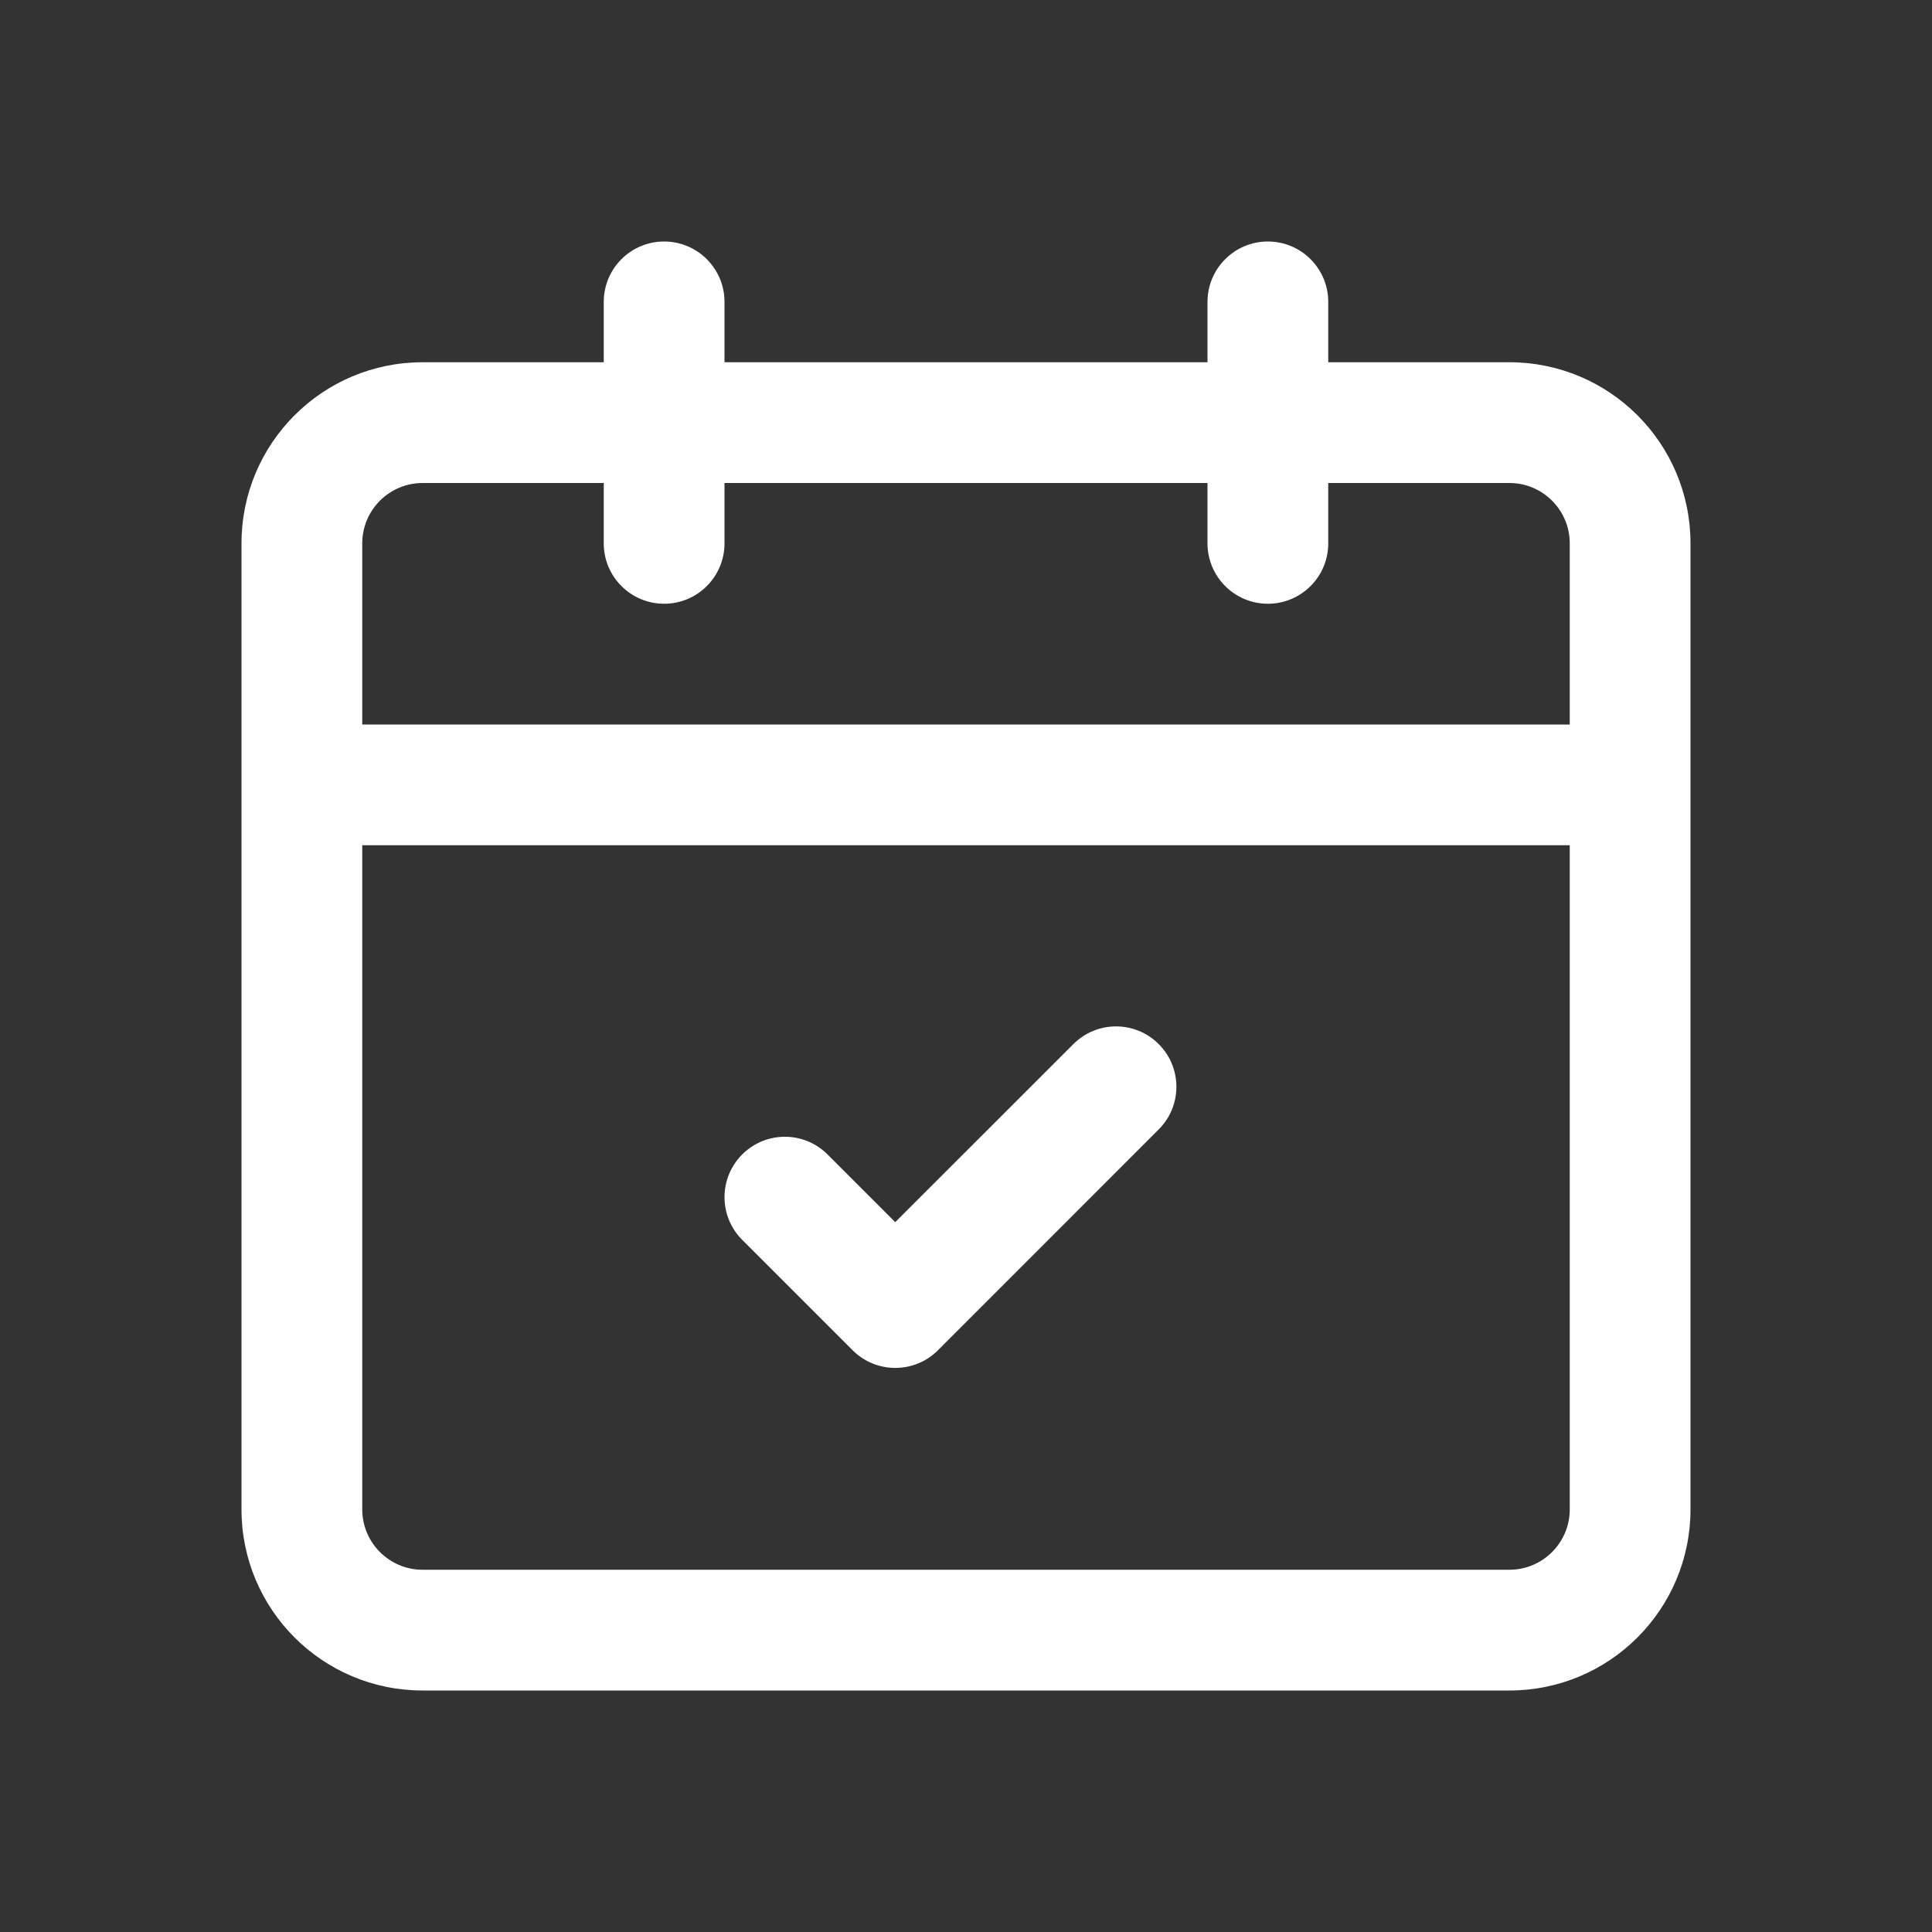 <svg width="24" height="24" viewBox="0 0 24 24" fill="none" xmlns="http://www.w3.org/2000/svg">
<rect x="0" y="0" width="24" height="24" fill="#333333" stroke="none"/>
<path d="M14.394 14.03C14.687 13.737 14.687 13.263 14.394 12.97C14.101 12.677 13.627 12.677 13.334 12.97L11.121 15.182L10.28 14.341C9.987 14.048 9.513 14.048 9.22 14.341C8.927 14.634 8.927 15.109 9.22 15.402L10.591 16.773C10.884 17.066 11.359 17.066 11.652 16.773L14.394 14.03Z" fill="white"/>
<path fill-rule="evenodd" clip-rule="evenodd" d="M9 3.75C9 3.336 8.664 3 8.25 3C7.836 3 7.5 3.336 7.5 3.75V4.5H5.25C4.007 4.5 3 5.507 3 6.75V18.75C3 19.993 4.007 21 5.25 21H18.75C19.993 21 21 19.993 21 18.75V6.75C21 5.507 19.993 4.5 18.75 4.5H16.5V3.75C16.5 3.336 16.164 3 15.75 3C15.336 3 15 3.336 15 3.75V4.5H9V3.75ZM5.25 6H7.5V6.75C7.5 7.164 7.836 7.5 8.25 7.5C8.664 7.5 9 7.164 9 6.75V6H15V6.75C15 7.164 15.336 7.5 15.75 7.5C16.164 7.5 16.5 7.164 16.5 6.75V6H18.75C19.164 6 19.5 6.336 19.5 6.75V9L4.5 9V6.75C4.5 6.336 4.836 6 5.25 6ZM4.5 10.5L19.5 10.5V18.75C19.5 19.164 19.164 19.5 18.75 19.5H5.25C4.836 19.5 4.5 19.164 4.5 18.75V10.5Z" fill="white"/>
</svg>
